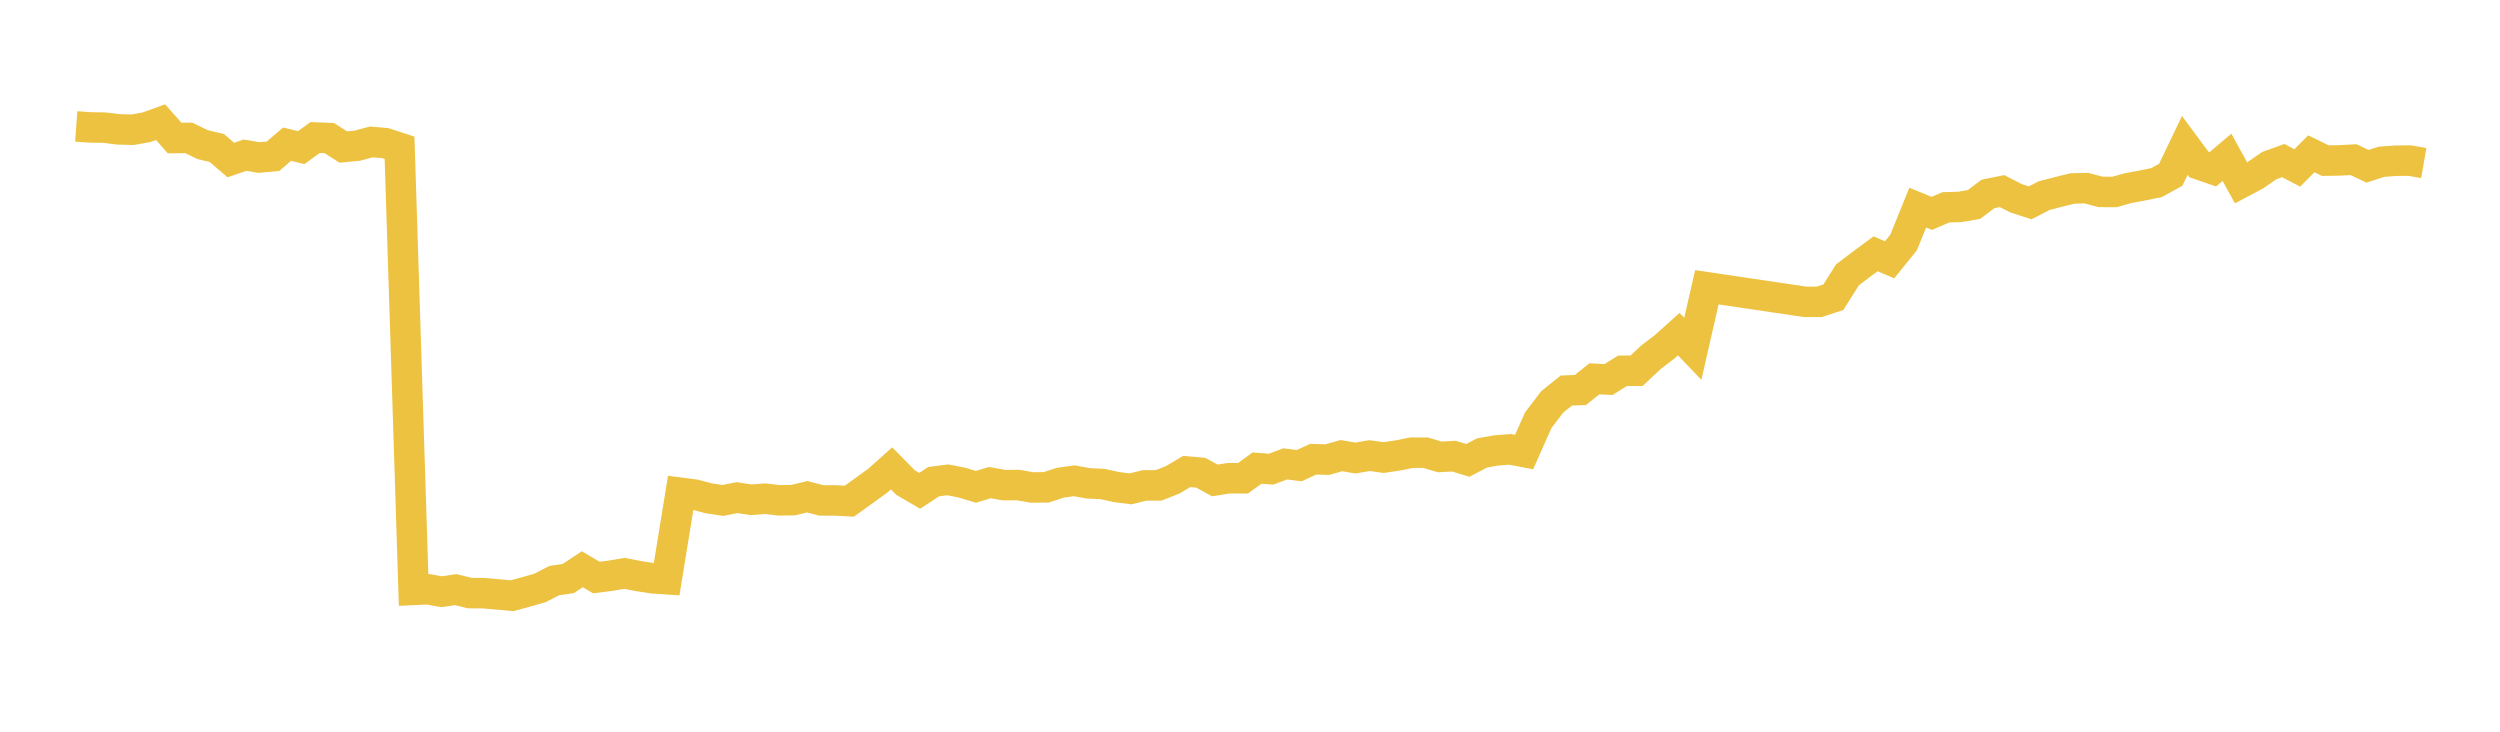 <svg width="164" height="48" xmlns="http://www.w3.org/2000/svg" xmlns:xlink="http://www.w3.org/1999/xlink"><path fill="none" stroke="rgb(237,194,64)" stroke-width="2" d="M5,8.294L5.922,8.36L6.844,8.372L7.766,8.486L8.689,8.511L9.611,8.348L10.533,8.014L11.455,9.055L12.377,9.044L13.299,9.489L14.222,9.707L15.144,10.5L16.066,10.18L16.988,10.334L17.91,10.25L18.832,9.458L19.754,9.685L20.677,9.02L21.599,9.057L22.521,9.646L23.443,9.556L24.365,9.308L25.287,9.393L26.21,9.695L27.132,38.697L28.054,38.654L28.976,38.817L29.898,38.68L30.82,38.907L31.743,38.913L32.665,38.995L33.587,39.079L34.509,38.831L35.431,38.566L36.353,38.088L37.275,37.954L38.198,37.342L39.12,37.886L40.042,37.769L40.964,37.612L41.886,37.791L42.808,37.936L43.731,37.997L44.653,32.327L45.575,32.447L46.497,32.691L47.419,32.829L48.341,32.645L49.263,32.784L50.186,32.715L51.108,32.821L52.03,32.81L52.952,32.586L53.874,32.828L54.796,32.829L55.719,32.876L57.563,31.547L58.485,30.725L59.407,31.659L60.329,32.198L61.251,31.596L62.174,31.477L63.096,31.658L64.018,31.936L64.94,31.66L65.862,31.824L66.784,31.818L67.707,31.979L68.629,31.97L69.551,31.667L70.473,31.539L71.395,31.707L72.317,31.751L73.24,31.952L74.162,32.069L75.084,31.843L76.006,31.842L76.928,31.477L77.85,30.93L78.772,31.012L79.695,31.517L80.617,31.371L81.539,31.376L82.461,30.706L83.383,30.778L84.305,30.432L85.228,30.546L86.15,30.123L87.072,30.15L87.994,29.89L88.916,30.047L89.838,29.888L90.76,30.015L91.683,29.881L92.605,29.697L93.527,29.699L94.449,29.974L95.371,29.923L96.293,30.201L97.216,29.714L98.138,29.551L99.06,29.478L99.982,29.653L100.904,27.575L101.826,26.364L102.749,25.621L103.671,25.584L104.593,24.851L105.515,24.898L106.437,24.323L107.359,24.322L108.281,23.455L109.204,22.747L110.126,21.919L111.048,22.884L111.97,18.845L118.425,19.802L119.347,19.801L120.269,19.497L121.192,18.032L122.114,17.331L123.036,16.65L123.958,17.043L124.88,15.9L125.802,13.62L126.725,13.999L127.647,13.601L128.569,13.573L129.491,13.415L130.413,12.721L131.335,12.537L132.257,13.008L133.18,13.306L134.102,12.831L135.024,12.594L135.946,12.363L136.868,12.341L137.79,12.588L138.713,12.594L139.635,12.334L140.557,12.167L141.479,11.974L142.401,11.466L143.323,9.539L144.246,10.786L145.168,11.103L146.09,10.323L147.012,11.996L147.934,11.508L148.856,10.868L149.778,10.535L150.701,11.016L151.623,10.09L152.545,10.538L153.467,10.523L154.389,10.474L155.311,10.907L156.234,10.611L157.156,10.543L158.078,10.534L159,10.697"></path></svg>